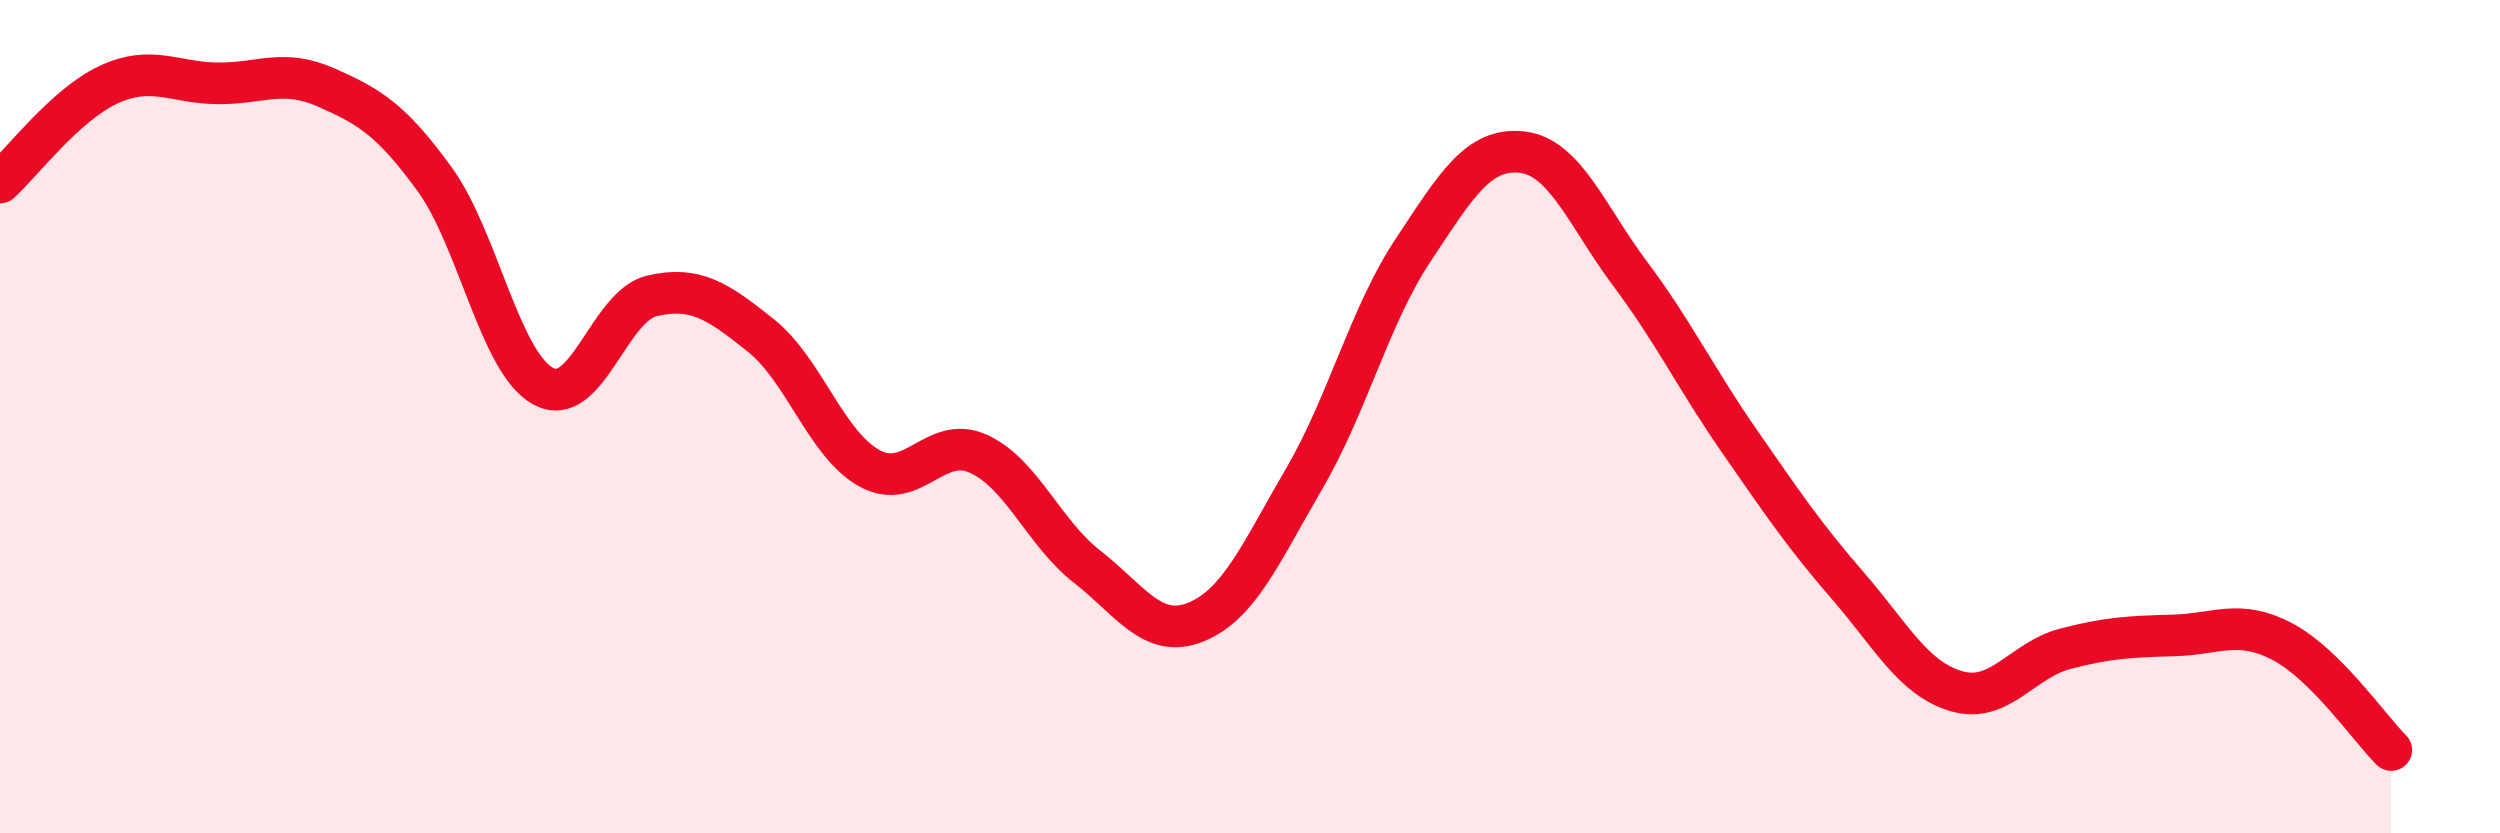 
    <svg width="60" height="20" viewBox="0 0 60 20" xmlns="http://www.w3.org/2000/svg">
      <path
        d="M 0,4.38 C 0.52,3.91 1.57,2.51 2.61,2.03 C 3.65,1.55 4.18,1.99 5.22,2 C 6.26,2.01 6.79,1.64 7.83,2.1 C 8.87,2.56 9.39,2.87 10.43,4.3 C 11.47,5.73 12,8.71 13.04,9.27 C 14.08,9.83 14.61,7.34 15.65,7.1 C 16.69,6.86 17.22,7.22 18.26,8.05 C 19.3,8.88 19.83,10.67 20.87,11.24 C 21.91,11.81 22.44,10.42 23.48,10.89 C 24.52,11.36 25.05,12.79 26.09,13.6 C 27.13,14.41 27.66,15.35 28.7,14.93 C 29.74,14.51 30.26,13.27 31.3,11.49 C 32.34,9.71 32.87,7.58 33.91,6.01 C 34.95,4.44 35.48,3.54 36.52,3.65 C 37.56,3.76 38.09,5.19 39.13,6.58 C 40.17,7.97 40.7,9.08 41.74,10.58 C 42.78,12.08 43.31,12.86 44.35,14.06 C 45.39,15.26 45.92,16.29 46.96,16.59 C 48,16.89 48.53,15.84 49.57,15.57 C 50.61,15.3 51.13,15.28 52.17,15.25 C 53.21,15.22 53.74,14.85 54.78,15.4 C 55.82,15.95 56.87,17.48 57.39,18L57.39 20L0 20Z"
        fill="#EB0A25"
        opacity="0.1"
        stroke-linecap="round"
        stroke-linejoin="round"
      />
      <path
        d="M 0,4.38 C 0.52,3.91 1.57,2.51 2.61,2.03 C 3.65,1.55 4.18,1.99 5.22,2 C 6.26,2.01 6.79,1.64 7.83,2.1 C 8.87,2.56 9.39,2.87 10.43,4.3 C 11.47,5.73 12,8.71 13.04,9.27 C 14.08,9.83 14.61,7.34 15.65,7.1 C 16.69,6.86 17.22,7.22 18.26,8.05 C 19.3,8.88 19.83,10.67 20.87,11.24 C 21.91,11.81 22.44,10.42 23.48,10.89 C 24.52,11.36 25.05,12.79 26.09,13.6 C 27.13,14.41 27.66,15.35 28.7,14.93 C 29.74,14.51 30.26,13.27 31.3,11.49 C 32.34,9.71 32.87,7.58 33.91,6.01 C 34.95,4.44 35.48,3.54 36.52,3.65 C 37.56,3.76 38.09,5.19 39.13,6.58 C 40.17,7.97 40.7,9.08 41.74,10.58 C 42.78,12.08 43.31,12.86 44.35,14.06 C 45.39,15.26 45.92,16.29 46.96,16.59 C 48,16.89 48.53,15.84 49.57,15.57 C 50.61,15.3 51.13,15.28 52.17,15.25 C 53.21,15.22 53.74,14.85 54.78,15.4 C 55.82,15.95 56.87,17.48 57.39,18"
        stroke="#EB0A25"
        stroke-width="1"
        fill="none"
        stroke-linecap="round"
        stroke-linejoin="round"
      />
    </svg>
  